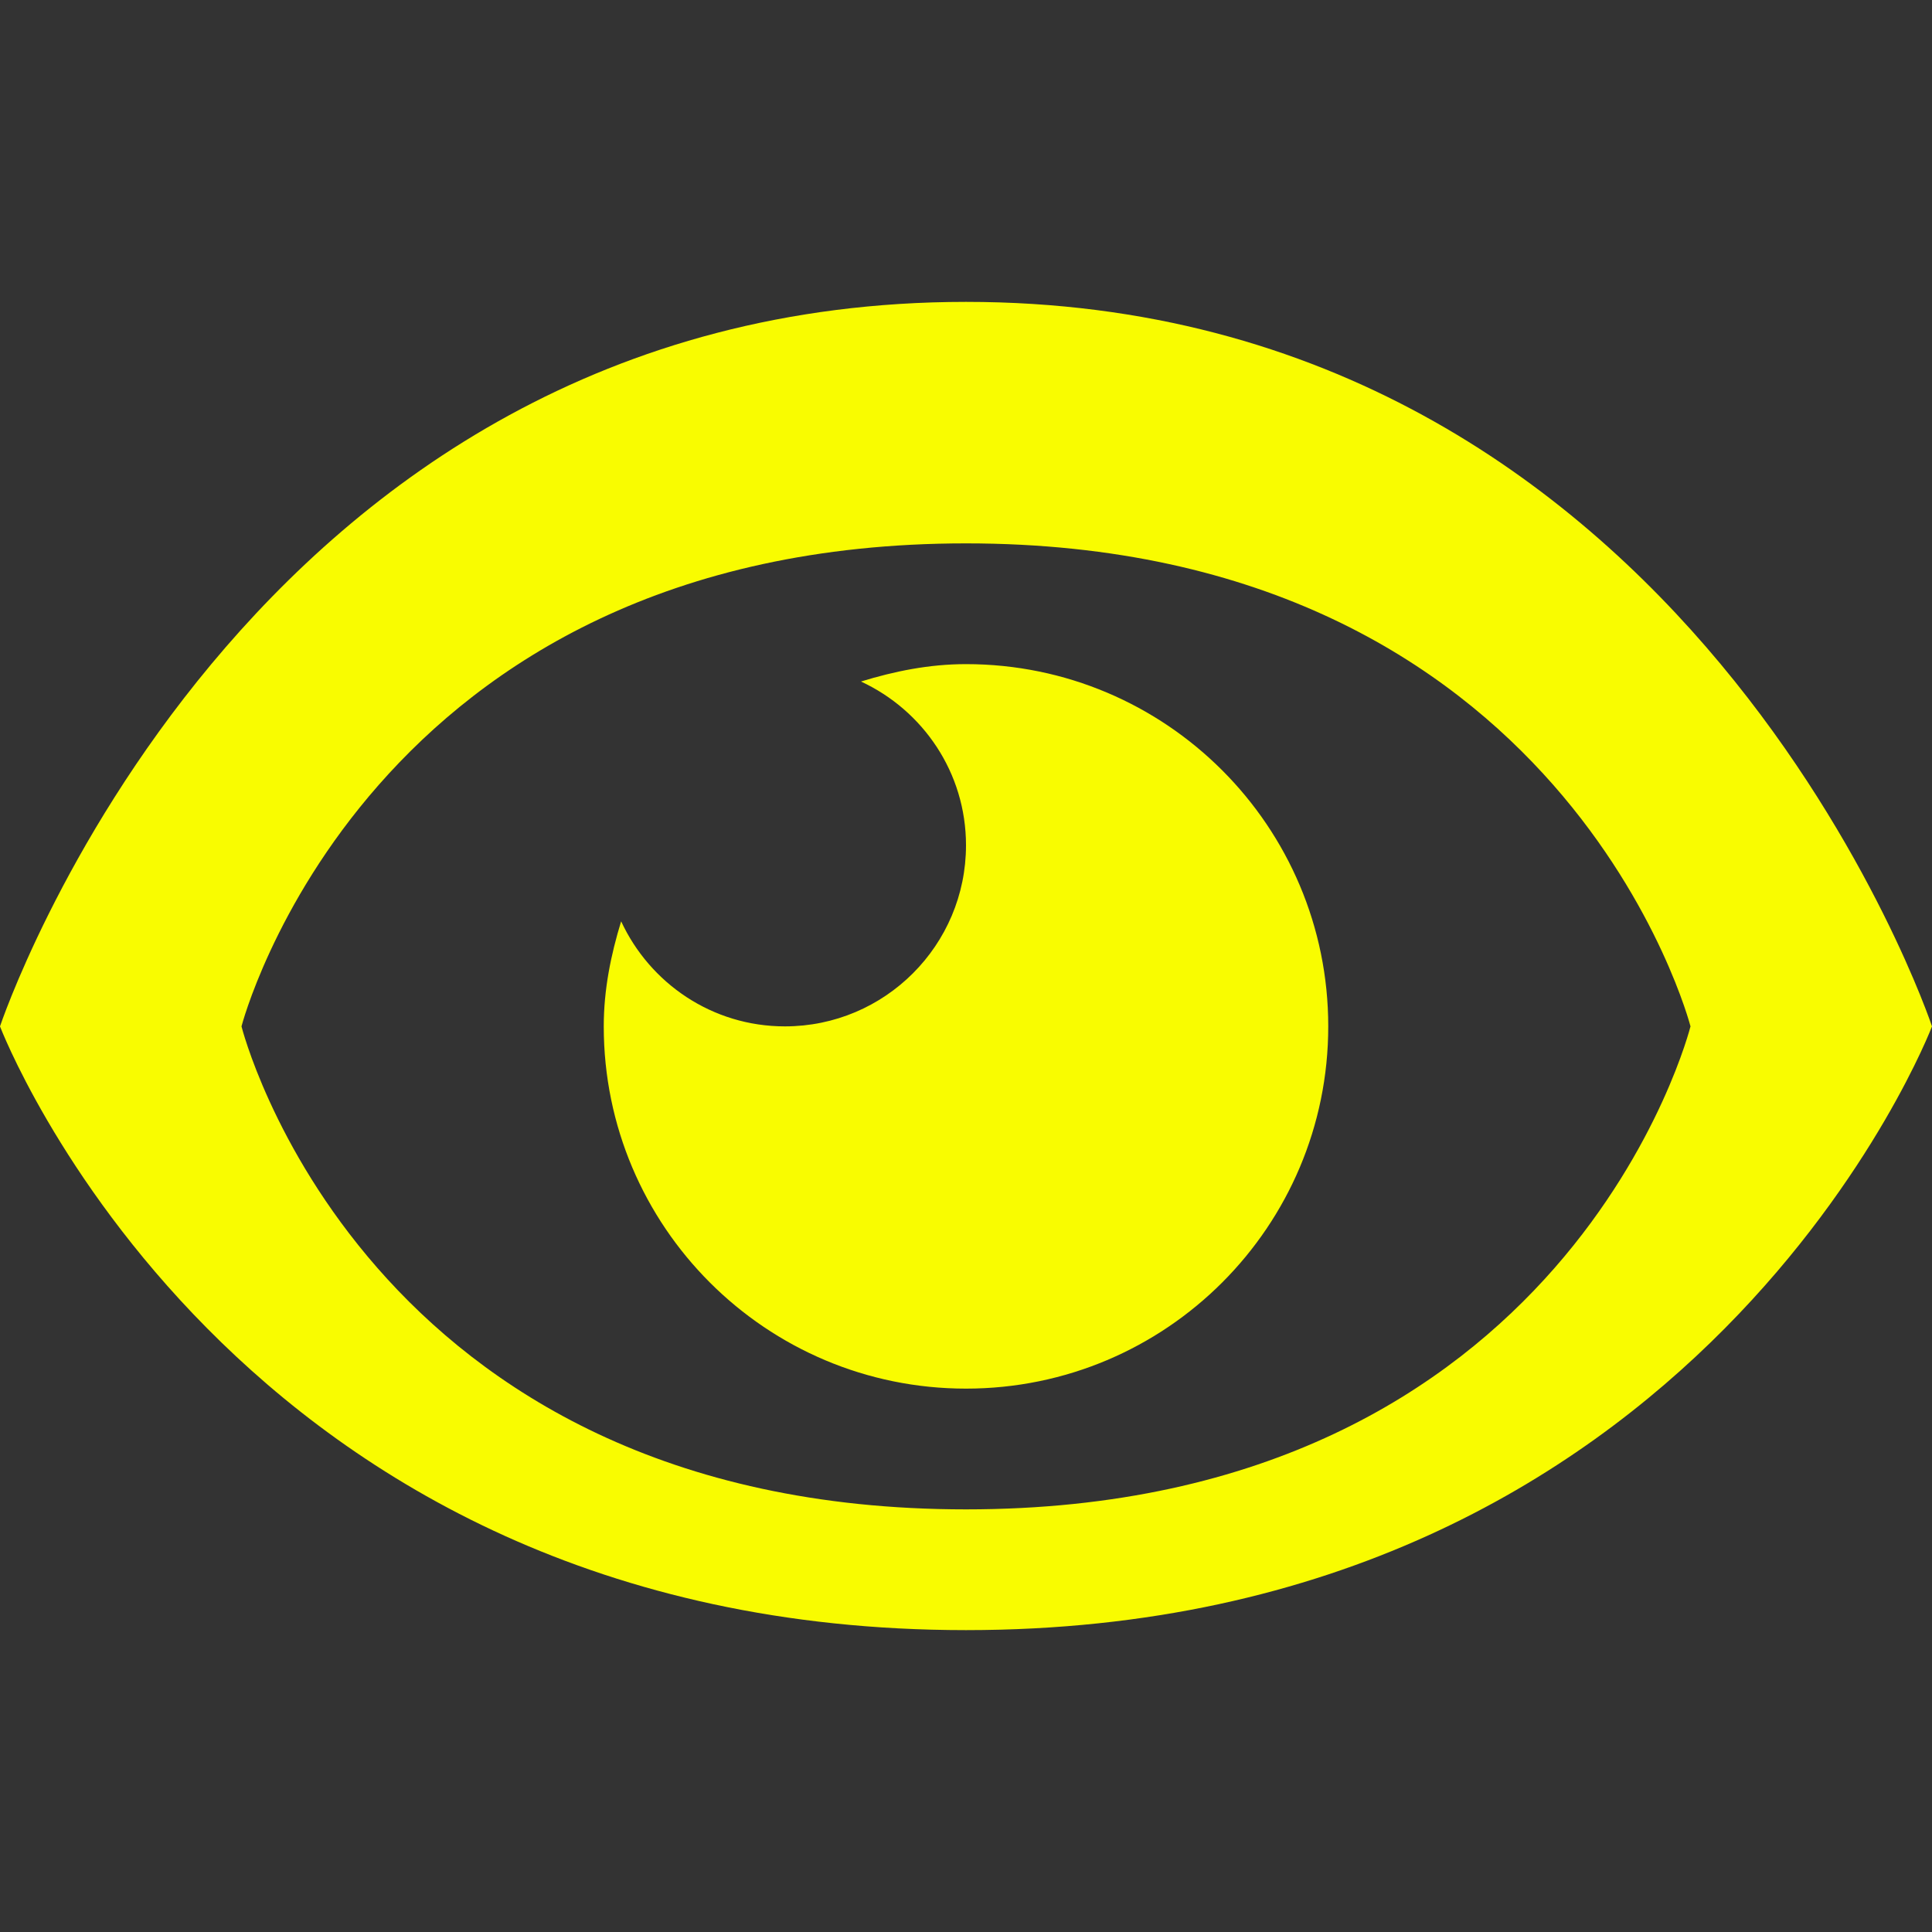 <?xml version="1.0" encoding="utf-8"?>
<!DOCTYPE svg PUBLIC "-//W3C//DTD SVG 1.1//EN" "http://www.w3.org/Graphics/SVG/1.1/DTD/svg11.dtd">
<svg xmlns="http://www.w3.org/2000/svg" xmlns:xlink="http://www.w3.org/1999/xlink" version="1.1" baseProfile="full" width="32" height="32" viewBox="0 0 32.00 32.00" enable-background="new 0 0 32.00 32.00" xml:space="preserve">
	<rect x="0" y="0" width="32.00" height="32.00" fill="#333333" stroke="none"/>
	<path fill="#f9fc00" fill-opacity="1" stroke-width="1.333" stroke-linejoin="miter" d="M 16,5C 4,5 -1.37463e-006,17 -1.37463e-006,17C -1.37463e-006,17 3.812,27 16,27C 28.188,27 32,17 32,17C 32,17 28,5 16,5 Z M 16,25C 6,25 4,17 4,17C 4,17 6.062,9 16,9C 25.938,9 28,17 28,17C 28,17 26,25 16,25 Z M 16,11C 15.39,11 14.814,11.118 14.26,11.288C 15.286,11.764 16,12.796 16,14C 16,15.656 14.656,17 13,17C 11.796,17 10.764,16.286 10.288,15.26C 10.118,15.815 10,16.39 10,17C 10,20.314 12.688,23 16,23C 19.314,23 22,20.314 22,17C 22,13.688 19.314,11 16,11 Z "/>
</svg>
